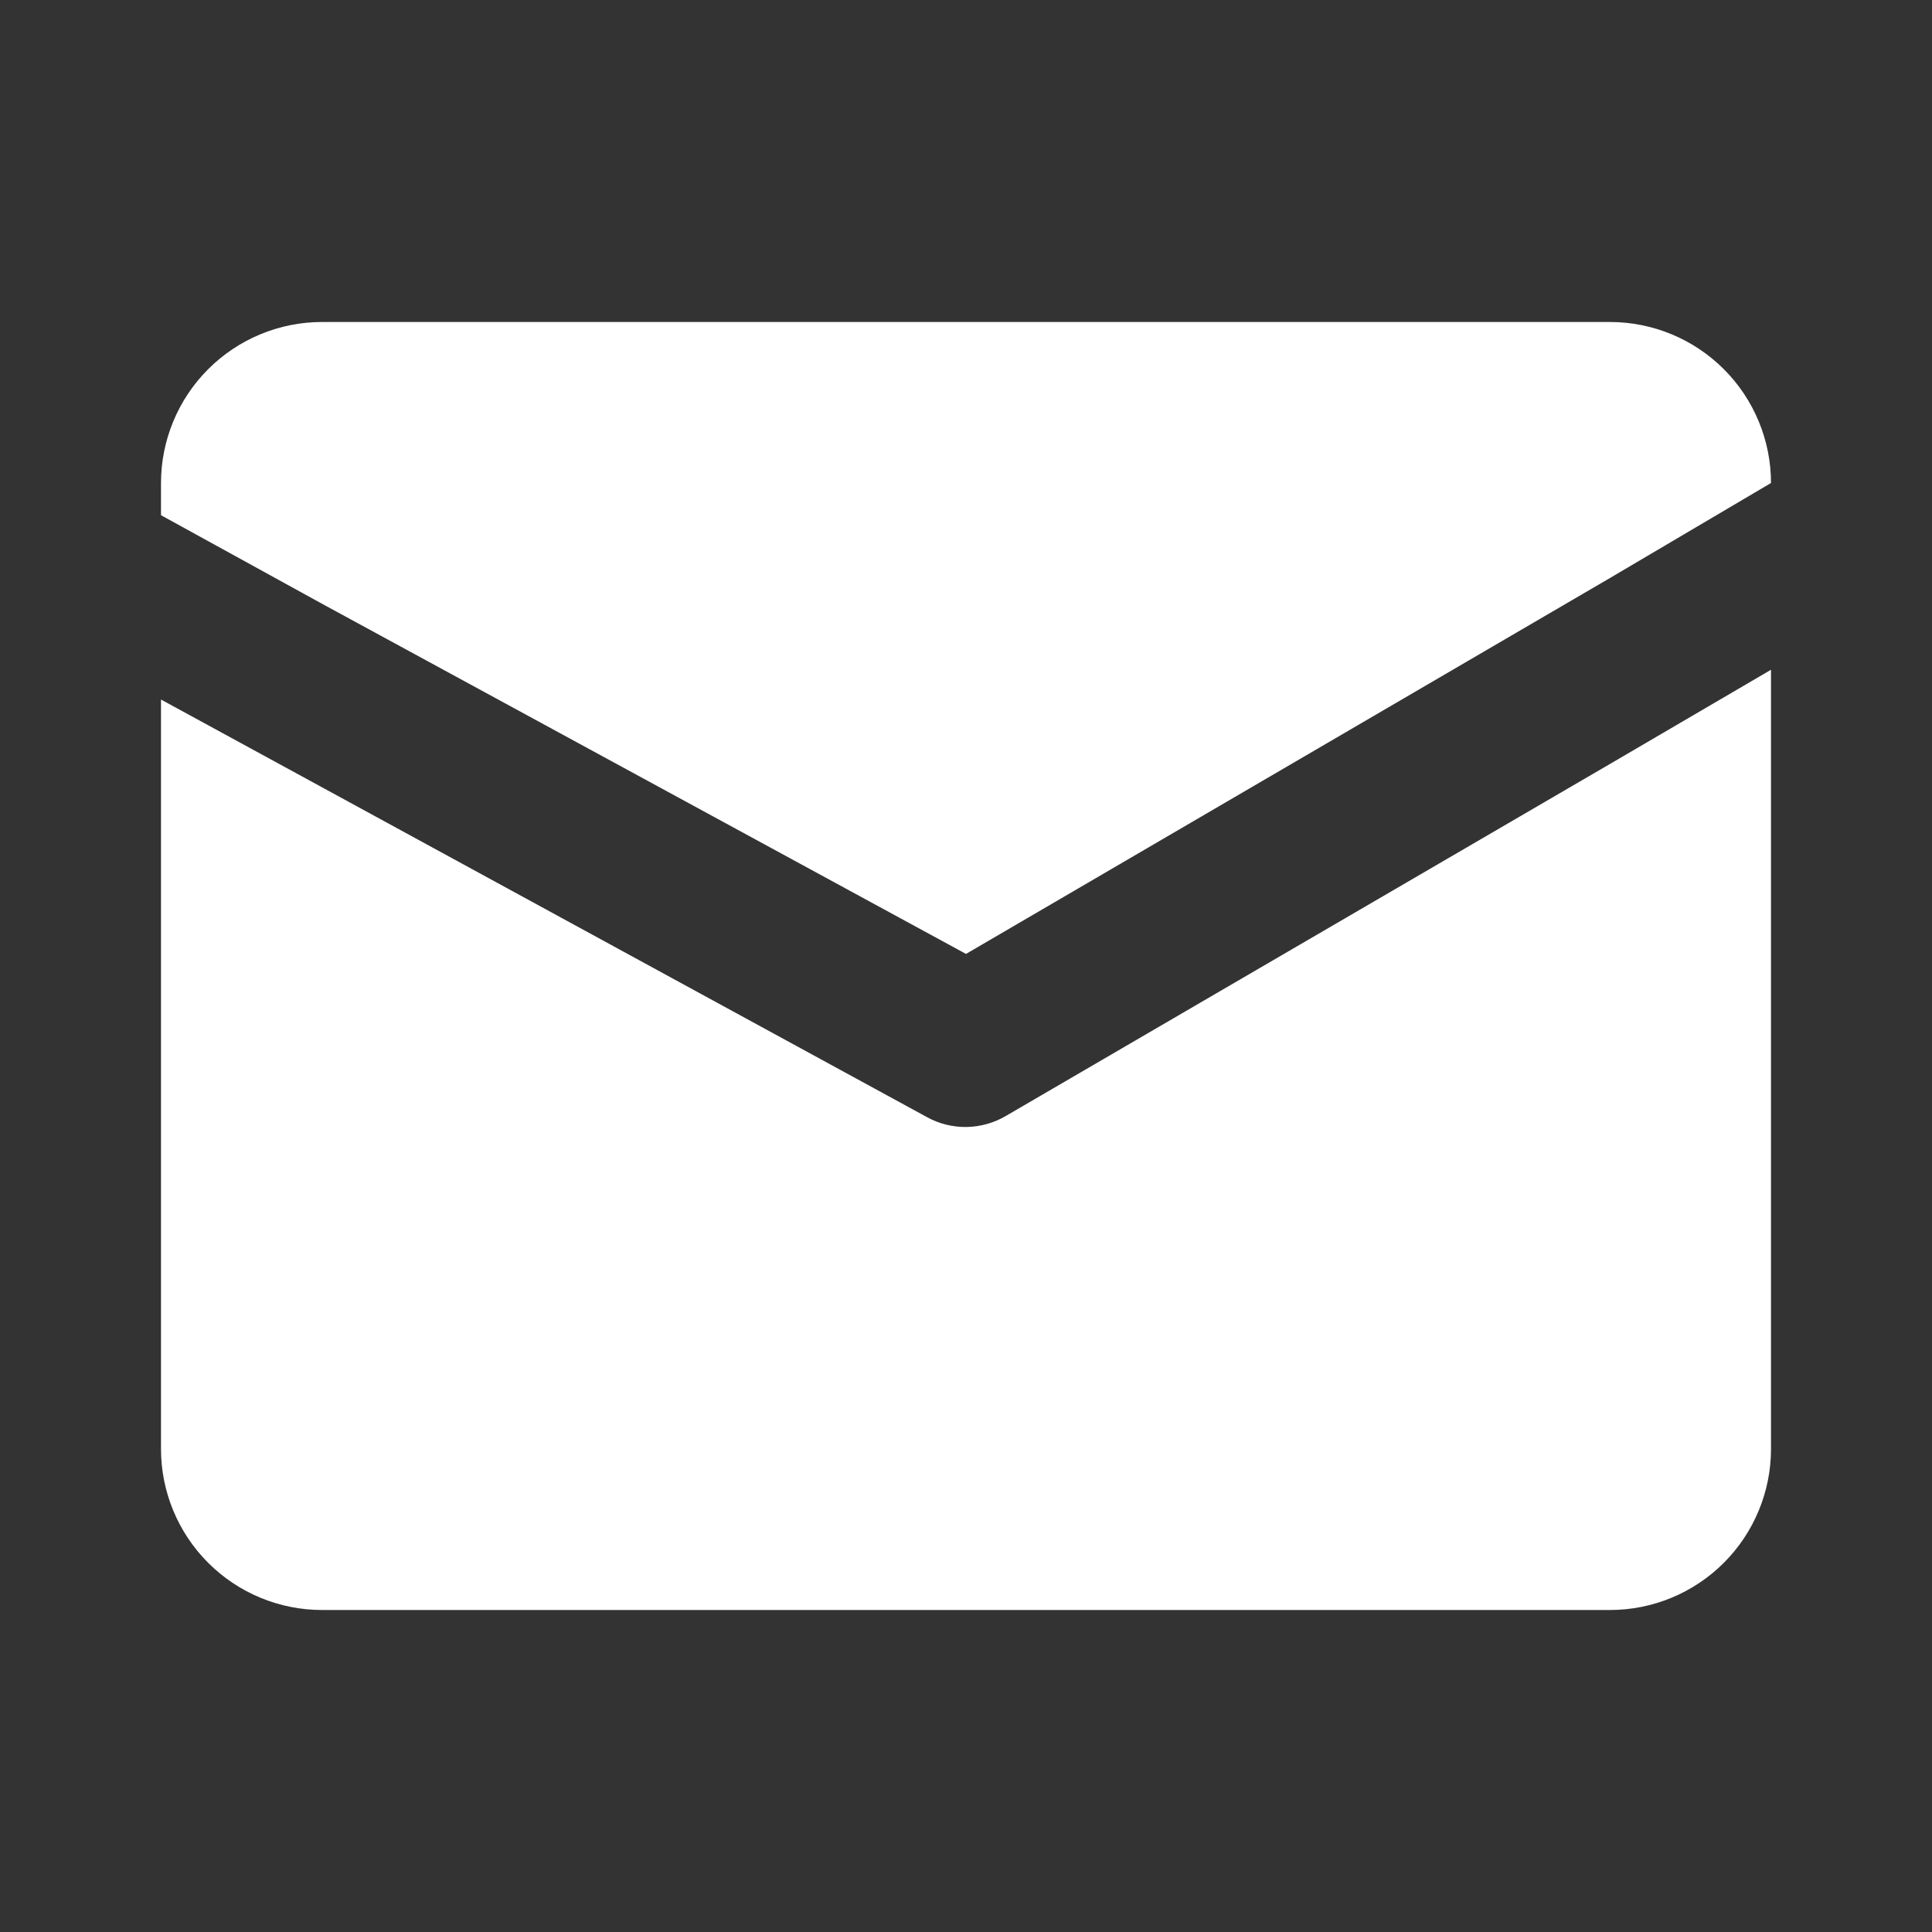 <svg width="24" height="24" viewBox="0 0 24 24" fill="none" xmlns="http://www.w3.org/2000/svg">
<rect x="0" y="0" width="24" height="24" fill="#333333" stroke="none"/>
<path d="M22 8.32V18C22 18.53 21.789 19.039 21.414 19.414C21.039 19.789 20.53 20 20 20H4C3.47 20 2.961 19.789 2.586 19.414C2.211 19.039 2 18.53 2 18V8.69L4 9.78L11.52 13.88C11.667 13.96 11.832 14.001 12 14C12.176 13.998 12.349 13.95 12.5 13.86L20 9.49L22 8.32Z" fill="white"/>
<path d="M22 6L20 7.18L12 11.85L4 7.5L2 6.4V6C2 5.47 2.211 4.961 2.586 4.586C2.961 4.211 3.47 4 4 4H20C20.53 4 21.039 4.211 21.414 4.586C21.789 4.961 22 5.47 22 6Z" fill="white"/>
</svg>
